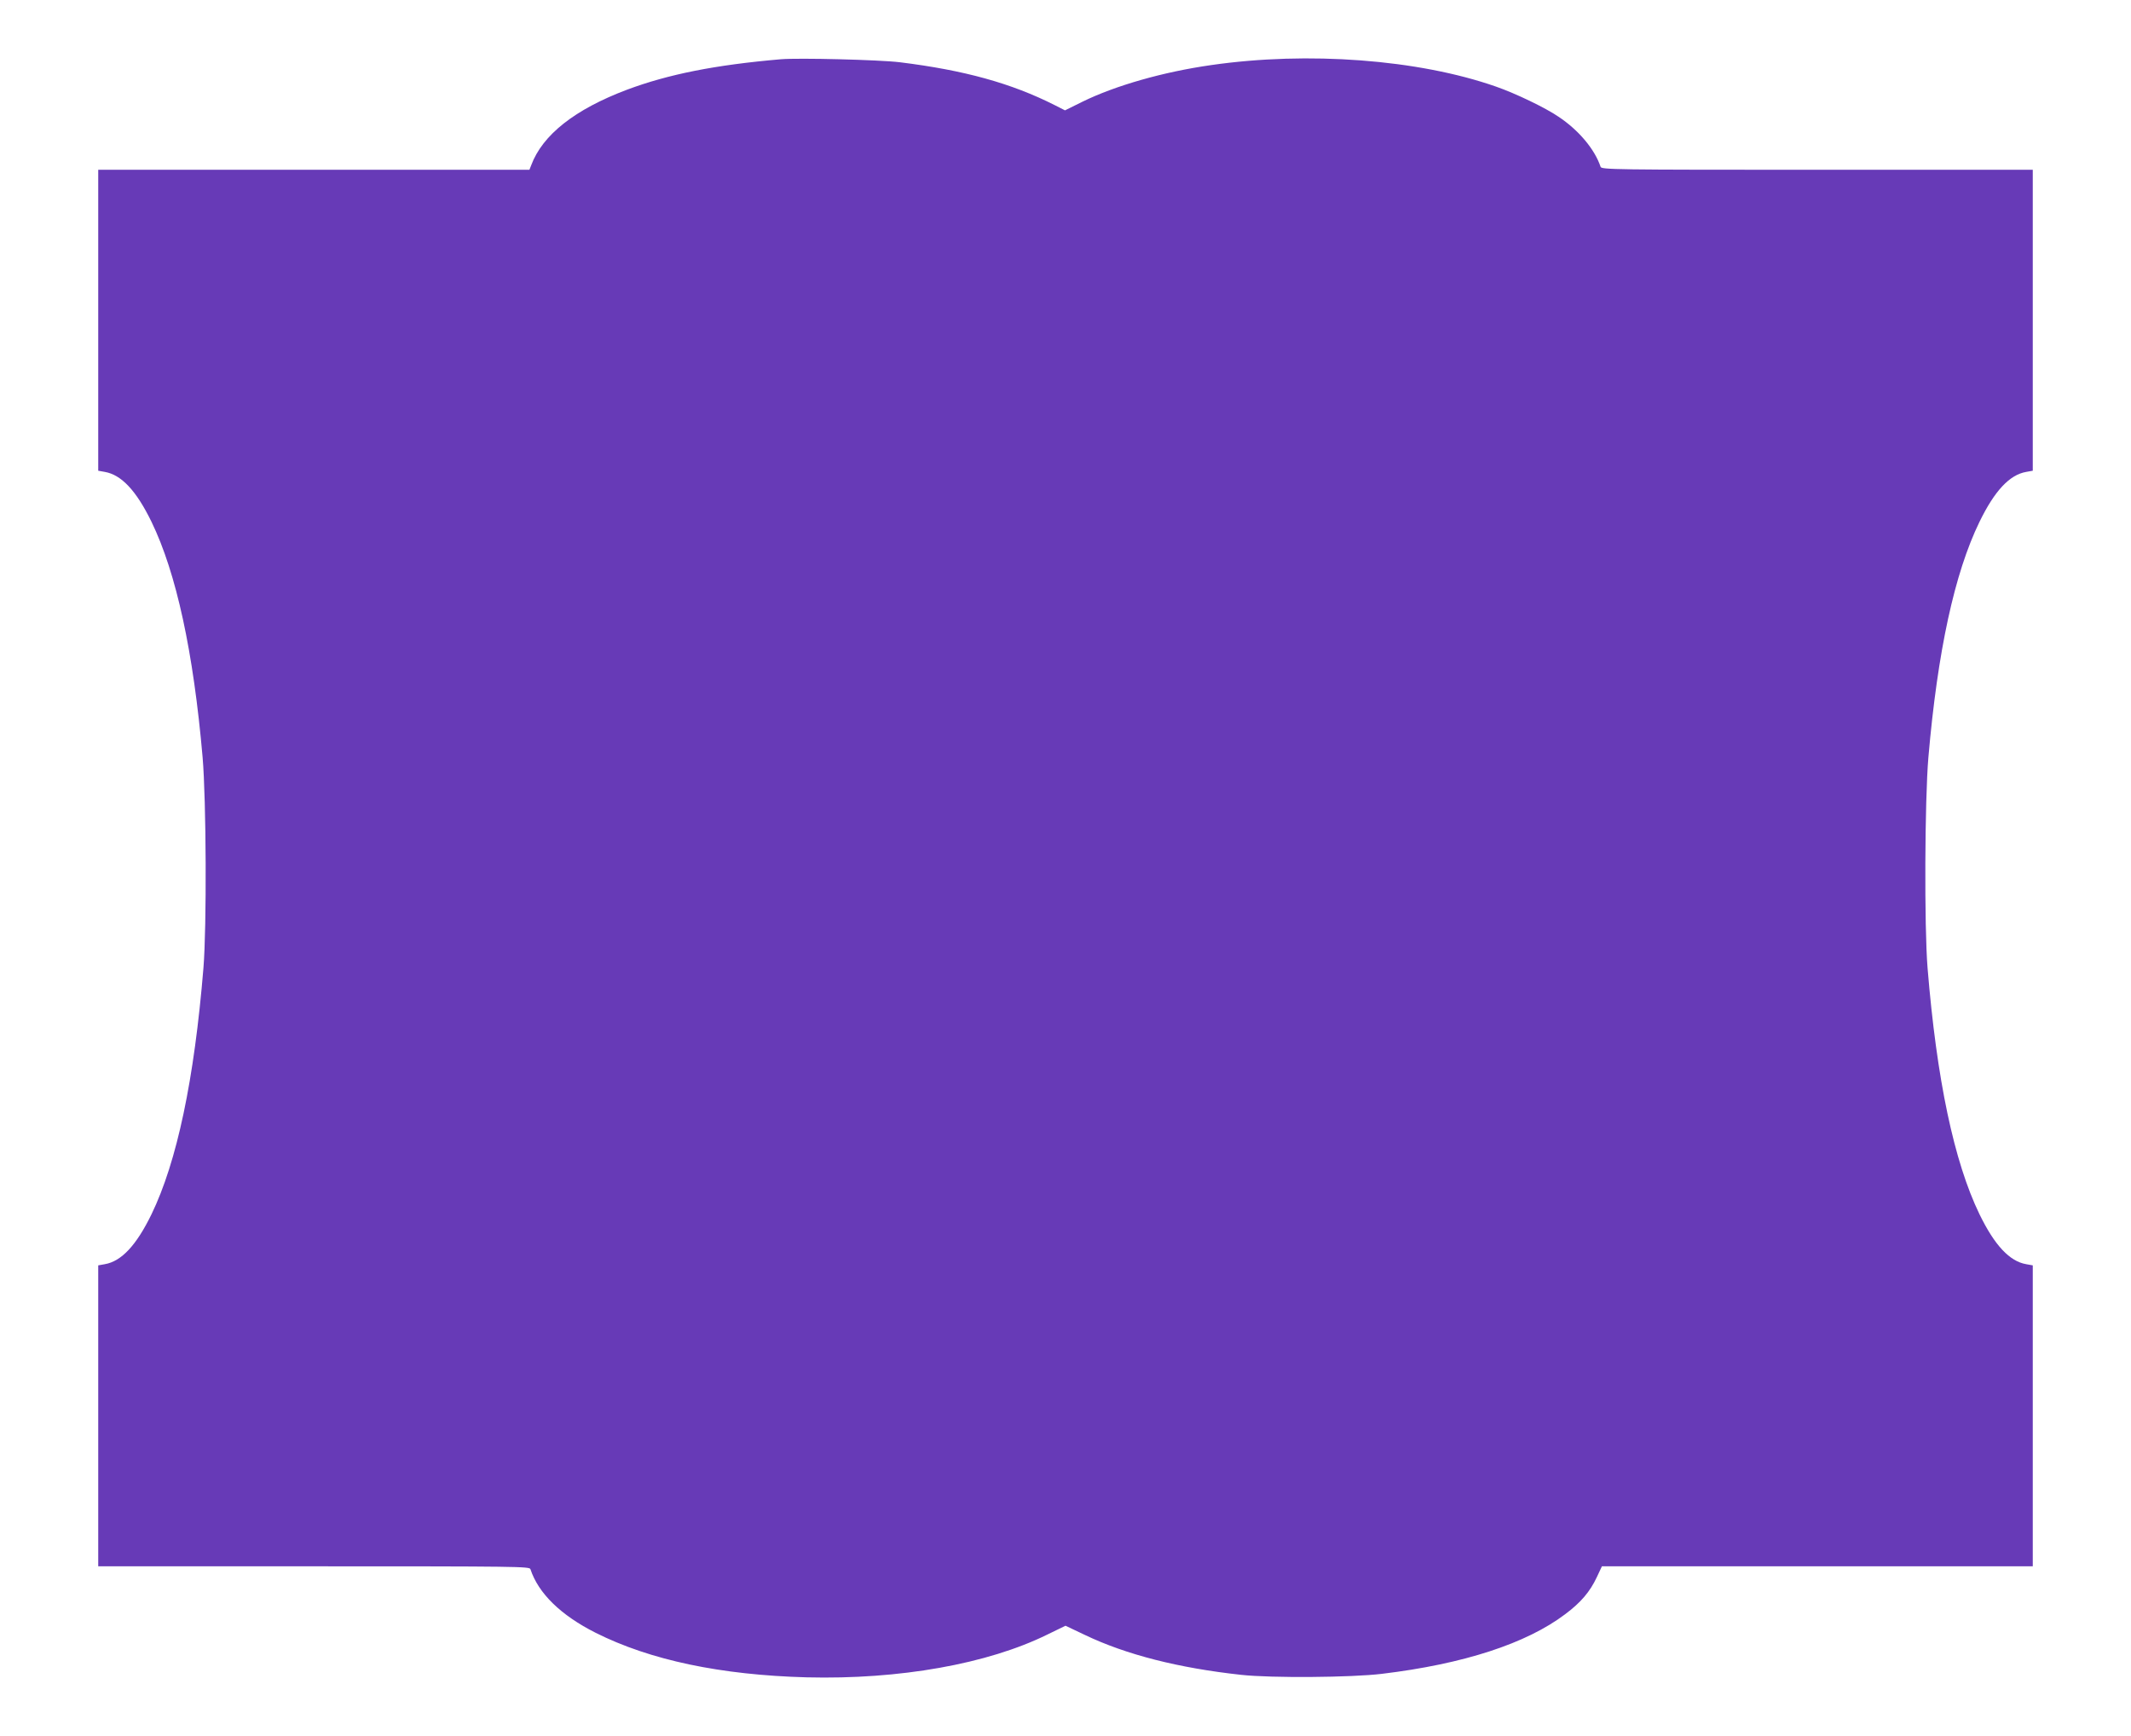 <?xml version="1.0" standalone="no"?>
<!DOCTYPE svg PUBLIC "-//W3C//DTD SVG 20010904//EN"
 "http://www.w3.org/TR/2001/REC-SVG-20010904/DTD/svg10.dtd">
<svg version="1.0" xmlns="http://www.w3.org/2000/svg"
 width="1280pt" height="1043pt" viewBox="0 0 1280 1043"
 preserveAspectRatio="xMidYMid meet">
<g transform="translate(0,1043) scale(0.1,-0.1)"
fill="#673ab7" stroke="none">
<path d="M4690 10074 c-394 -34 -675 -90 -924 -183 -313 -118 -507 -271 -575
-453 l-11 -28 -1295 0 -1295 0 0 -904 0 -904 39 -7 c100 -17 190 -113 281
-300 149 -307 252 -782 307 -1415 22 -258 25 -1018 5 -1265 -55 -671 -159
-1164 -312 -1480 -91 -187 -181 -283 -281 -300 l-39 -7 0 -904 0 -904 1295 0
c1225 0 1296 -1 1301 -17 48 -146 183 -277 391 -382 328 -165 753 -254 1268
-268 557 -14 1088 80 1448 258 l107 52 118 -56 c247 -118 561 -198 937 -239
182 -20 664 -16 845 6 491 59 868 182 1101 358 95 71 149 135 190 222 l31 66
1294 0 1294 0 0 904 0 904 -39 7 c-100 17 -190 113 -281 300 -153 316 -257
809 -312 1480 -20 247 -17 1007 5 1265 55 636 157 1107 307 1415 91 187 181
283 281 300 l39 7 0 904 0 904 -1295 0 c-1225 0 -1296 1 -1301 18 -35 105
-131 220 -253 301 -79 54 -258 140 -376 181 -466 163 -1128 213 -1710 129
-288 -41 -575 -123 -773 -220 l-105 -52 -61 31 c-261 132 -543 210 -931 258
-123 15 -609 27 -715 18z"/>
</g>
</svg>
